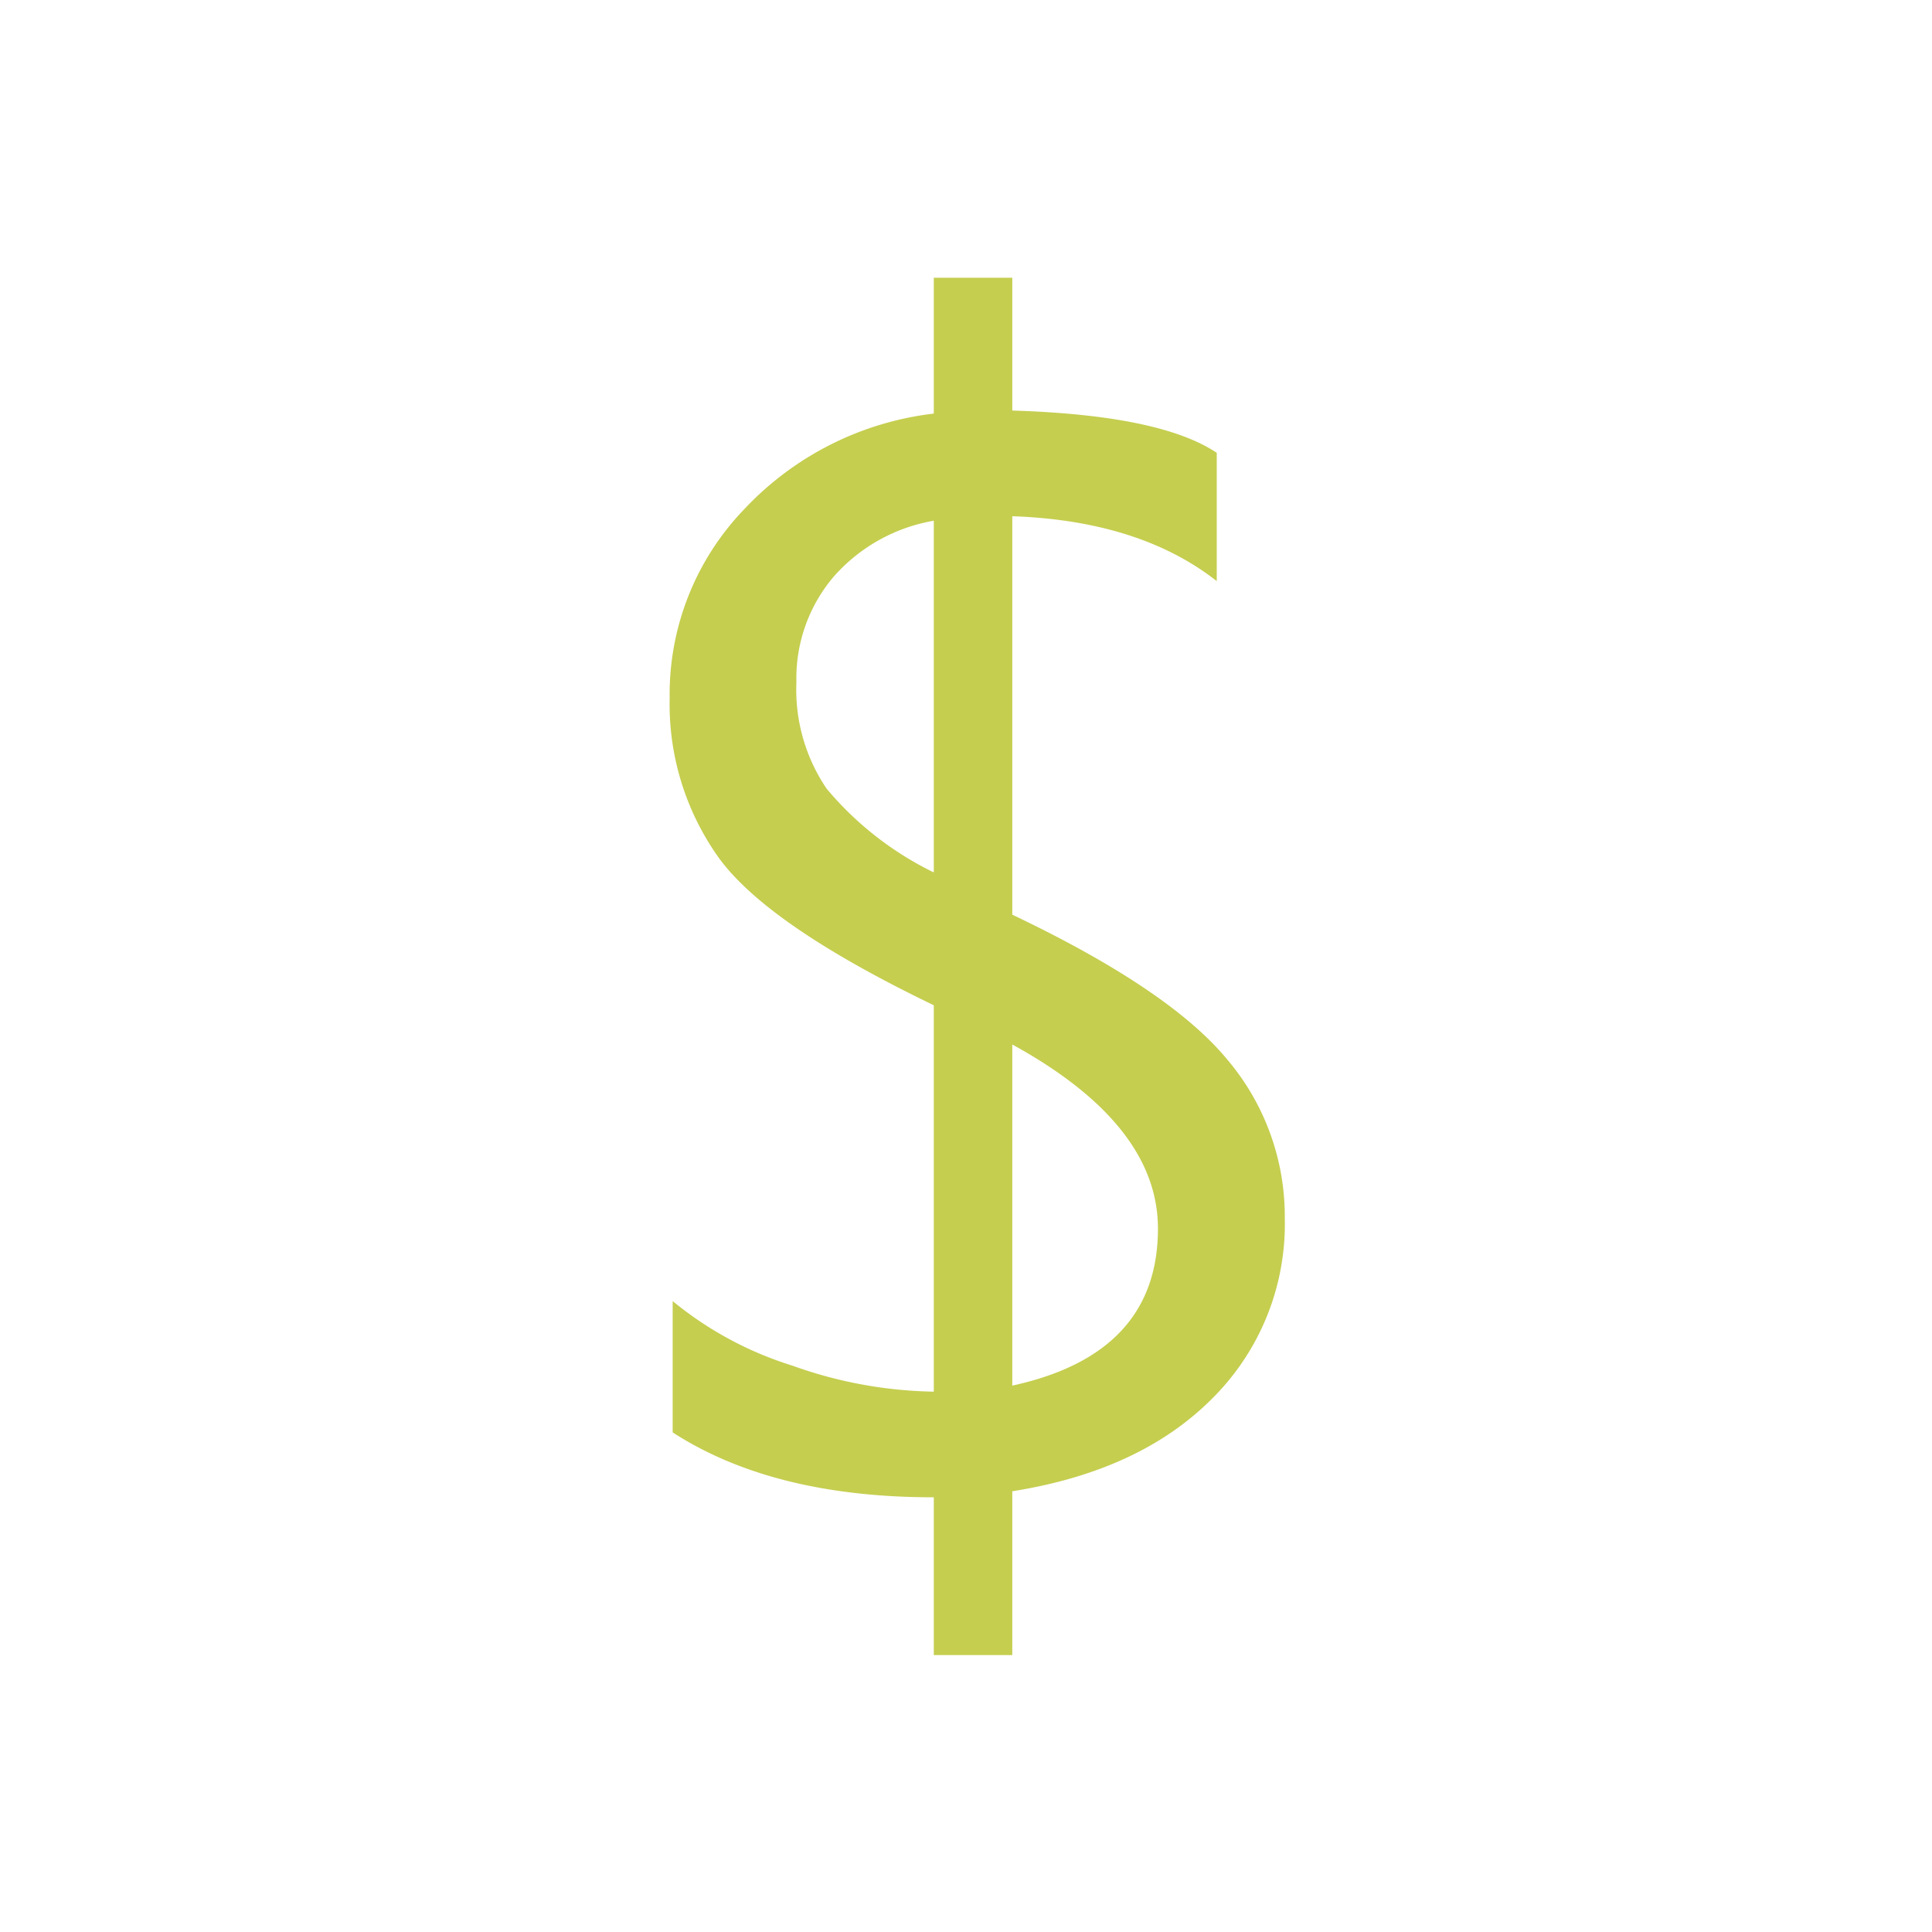 <svg xmlns="http://www.w3.org/2000/svg" xmlns:xlink="http://www.w3.org/1999/xlink" width="120" height="120" viewBox="0 0 120 120">
  <defs>
    <clipPath id="clip-path">
      <rect id="Rectangle_16" data-name="Rectangle 16" width="120" height="120" transform="translate(162 2005)" fill="none" stroke="#707070" stroke-width="1"/>
    </clipPath>
  </defs>
  <g id="hr-1031" transform="translate(-162 -2005)" clip-path="url(#clip-path)">
    <path id="Path_40" data-name="Path 40" d="M28.875-.375V9.8H24V0Q14.016,0,7.781-4.031v-8.156a21.965,21.965,0,0,0,7.43,4.008A27.169,27.169,0,0,0,24-6.562v-24q-10.313-4.969-13.359-9.164a16.417,16.417,0,0,1-3.047-9.914,16.578,16.578,0,0,1,4.641-11.742A19.222,19.222,0,0,1,24-67.312V-75.75h4.875v8.25q9.187.281,12.7,2.625v7.969q-4.781-3.75-12.7-4.031v24.75q9.75,4.641,13.336,8.977A15.057,15.057,0,0,1,45.8-17.344,15.269,15.269,0,0,1,41.32-6.164Q36.844-1.641,28.875-.375ZM24-38.812V-60.656a10.682,10.682,0,0,0-6.234,3.492,9.741,9.741,0,0,0-2.3,6.539,10.958,10.958,0,0,0,1.875,6.609A20.2,20.2,0,0,0,24-38.812Zm4.875,10.688V-6.937q9.047-1.969,9.047-9.75Q37.922-23.156,28.875-28.125Z" transform="translate(196 2098)" fill="#c5ce4f"/>
  </g>
</svg>
